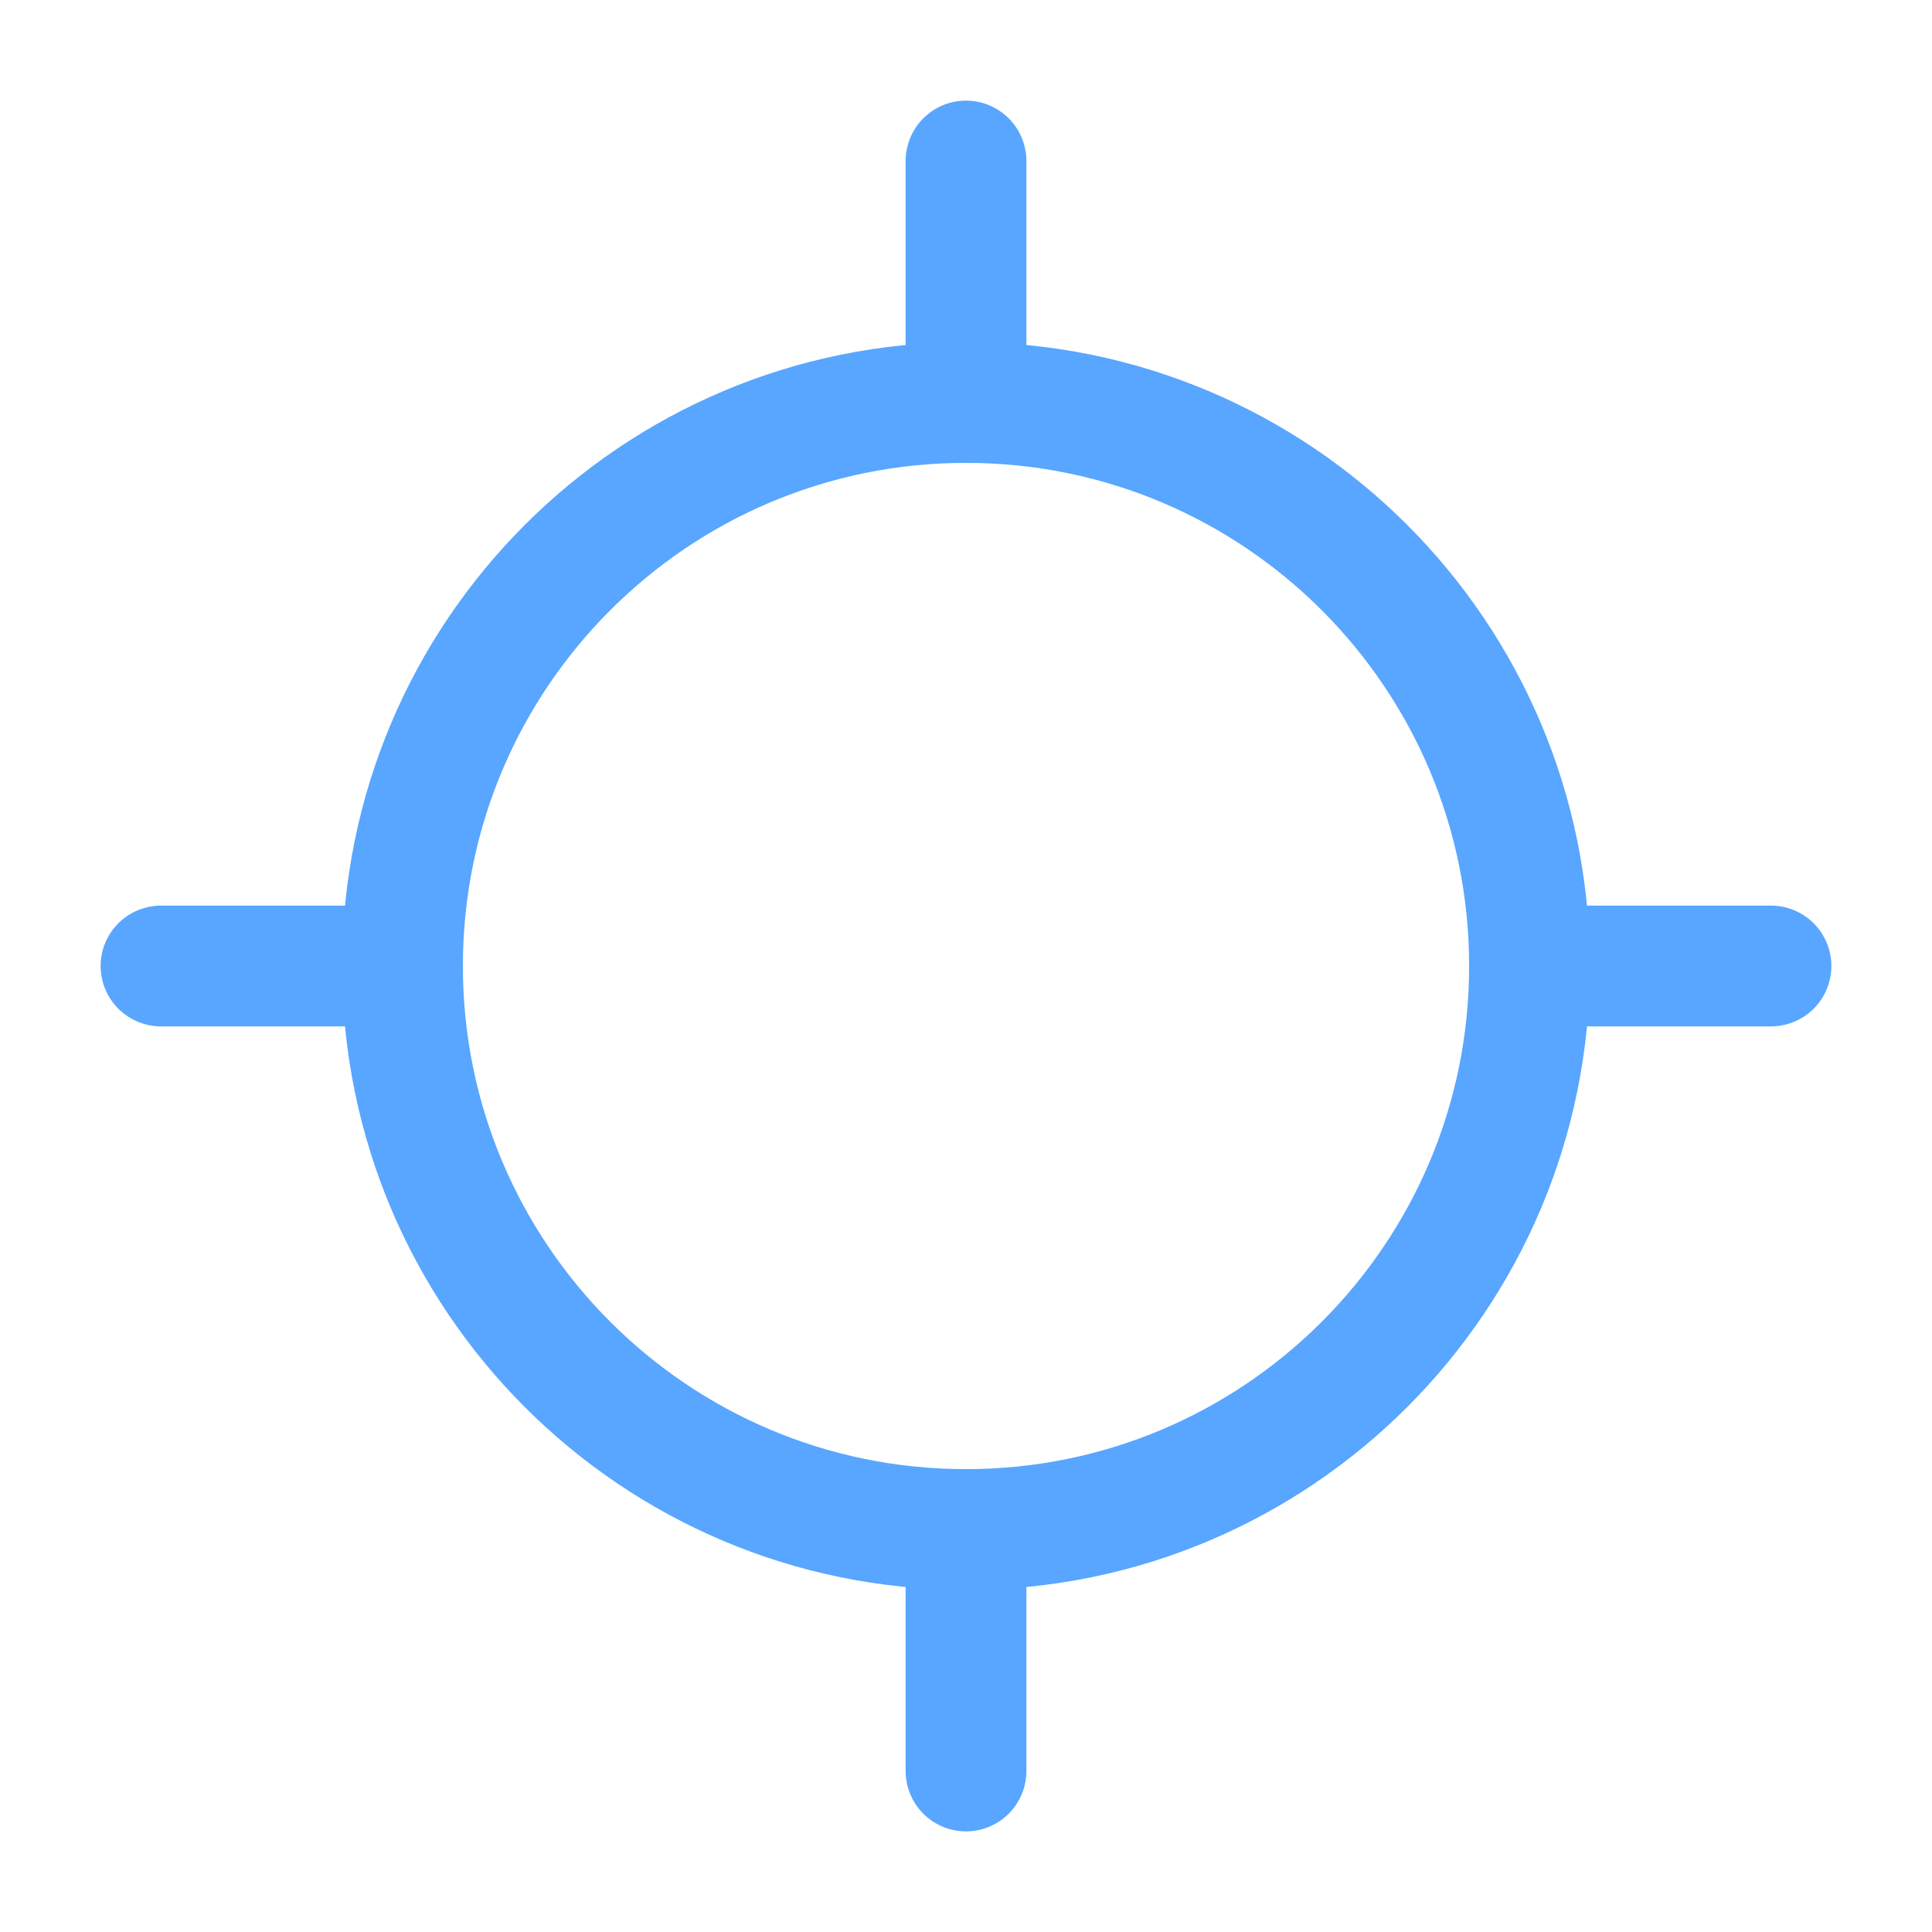 <svg width="48" height="48" viewBox="0 0 48 48" fill="none" xmlns="http://www.w3.org/2000/svg">
<path d="M24 38C31.732 38 38 31.732 38 24C38 16.268 31.732 10 24 10C16.268 10 10 16.268 10 24C10 31.732 16.268 38 24 38Z" stroke="#58a6ff" stroke-width="3" stroke-linecap="round" stroke-linejoin="round"/>
<path d="M24 10V4" stroke="#58a6ff" stroke-width="3" stroke-linecap="round" stroke-linejoin="round"/>
<path d="M10 24H4" stroke="#58a6ff" stroke-width="3" stroke-linecap="round" stroke-linejoin="round"/>
<path d="M24 44V38" stroke="#58a6ff" stroke-width="3" stroke-linecap="round" stroke-linejoin="round"/>
<path d="M38 24H44" stroke="#58a6ff" stroke-width="3" stroke-linecap="round" stroke-linejoin="round"/>
</svg>
